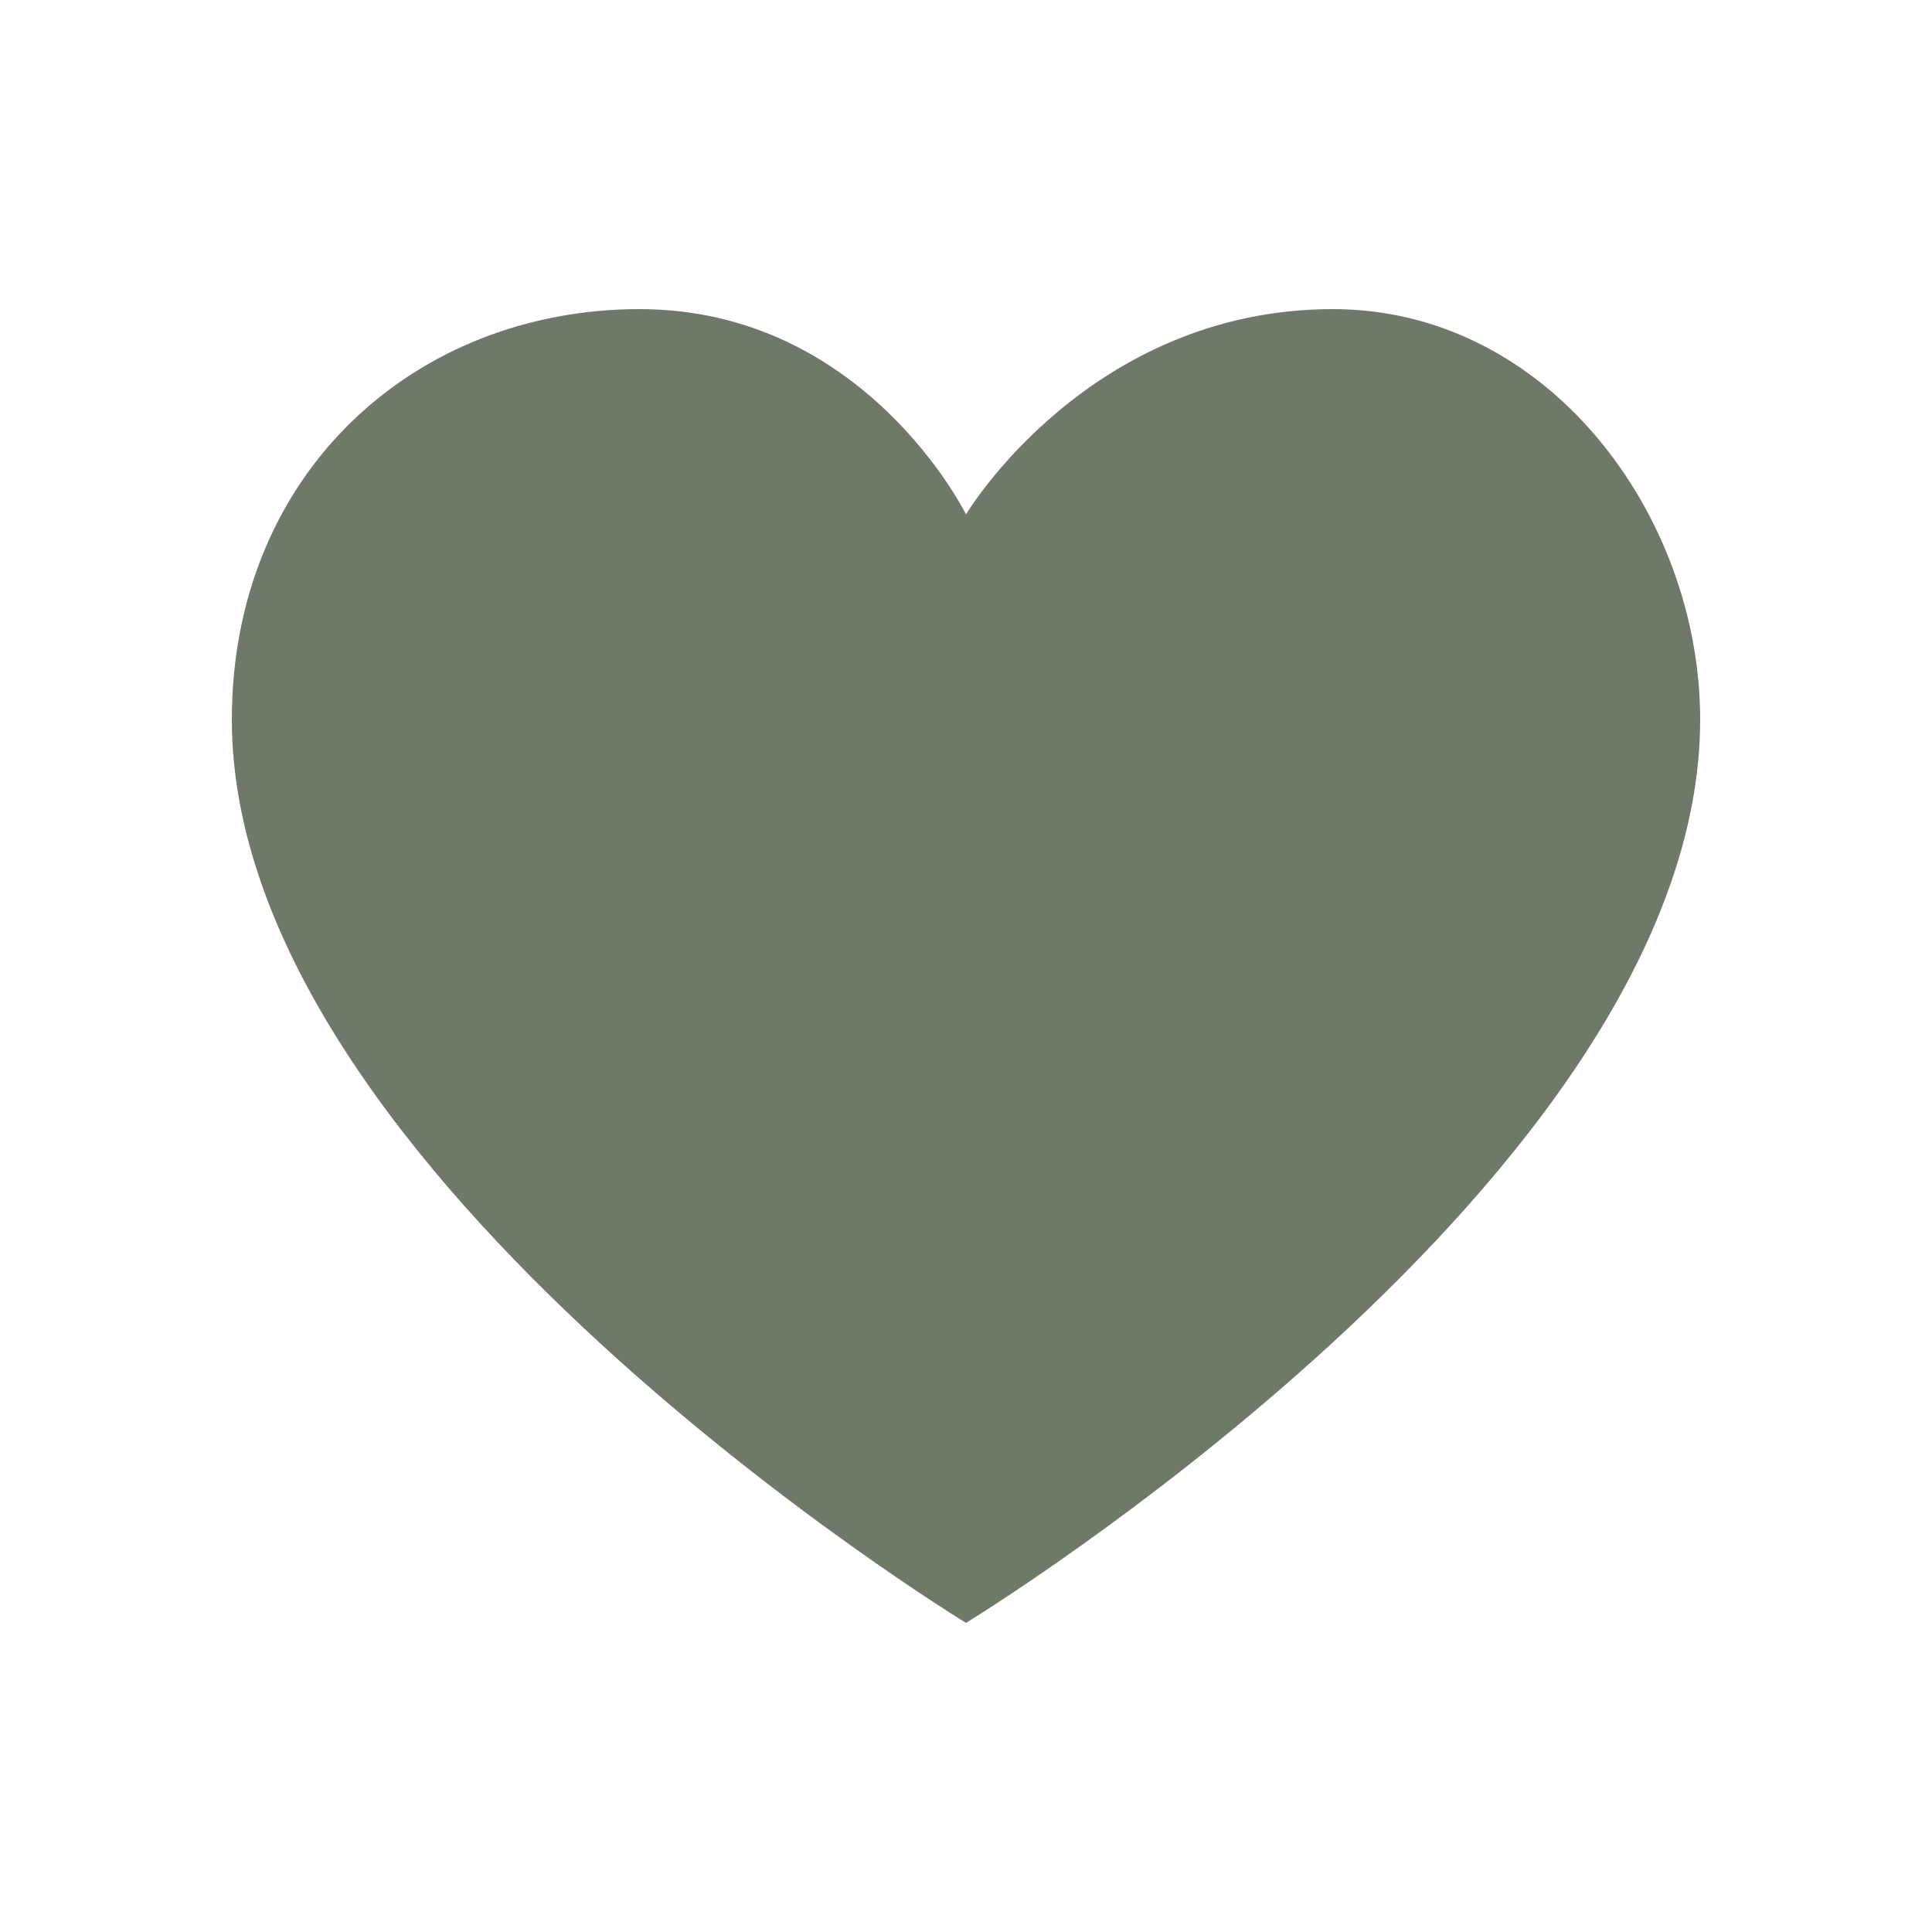 <?xml version="1.0" encoding="UTF-8"?> <svg xmlns="http://www.w3.org/2000/svg" width="25" height="25" viewBox="0 0 25 25" fill="none"><path d="M22 9.312C22 15.21 12.5 21 12.5 21C12.5 21 3.001 15.21 3 9.312C3 6.125 5.363 4 8.278 4C11.193 4 12.5 6.656 12.5 6.656C12.5 6.656 14.083 4 17.25 4C20.023 4 22 6.656 22 9.312Z" fill="#6E7969"></path></svg> 